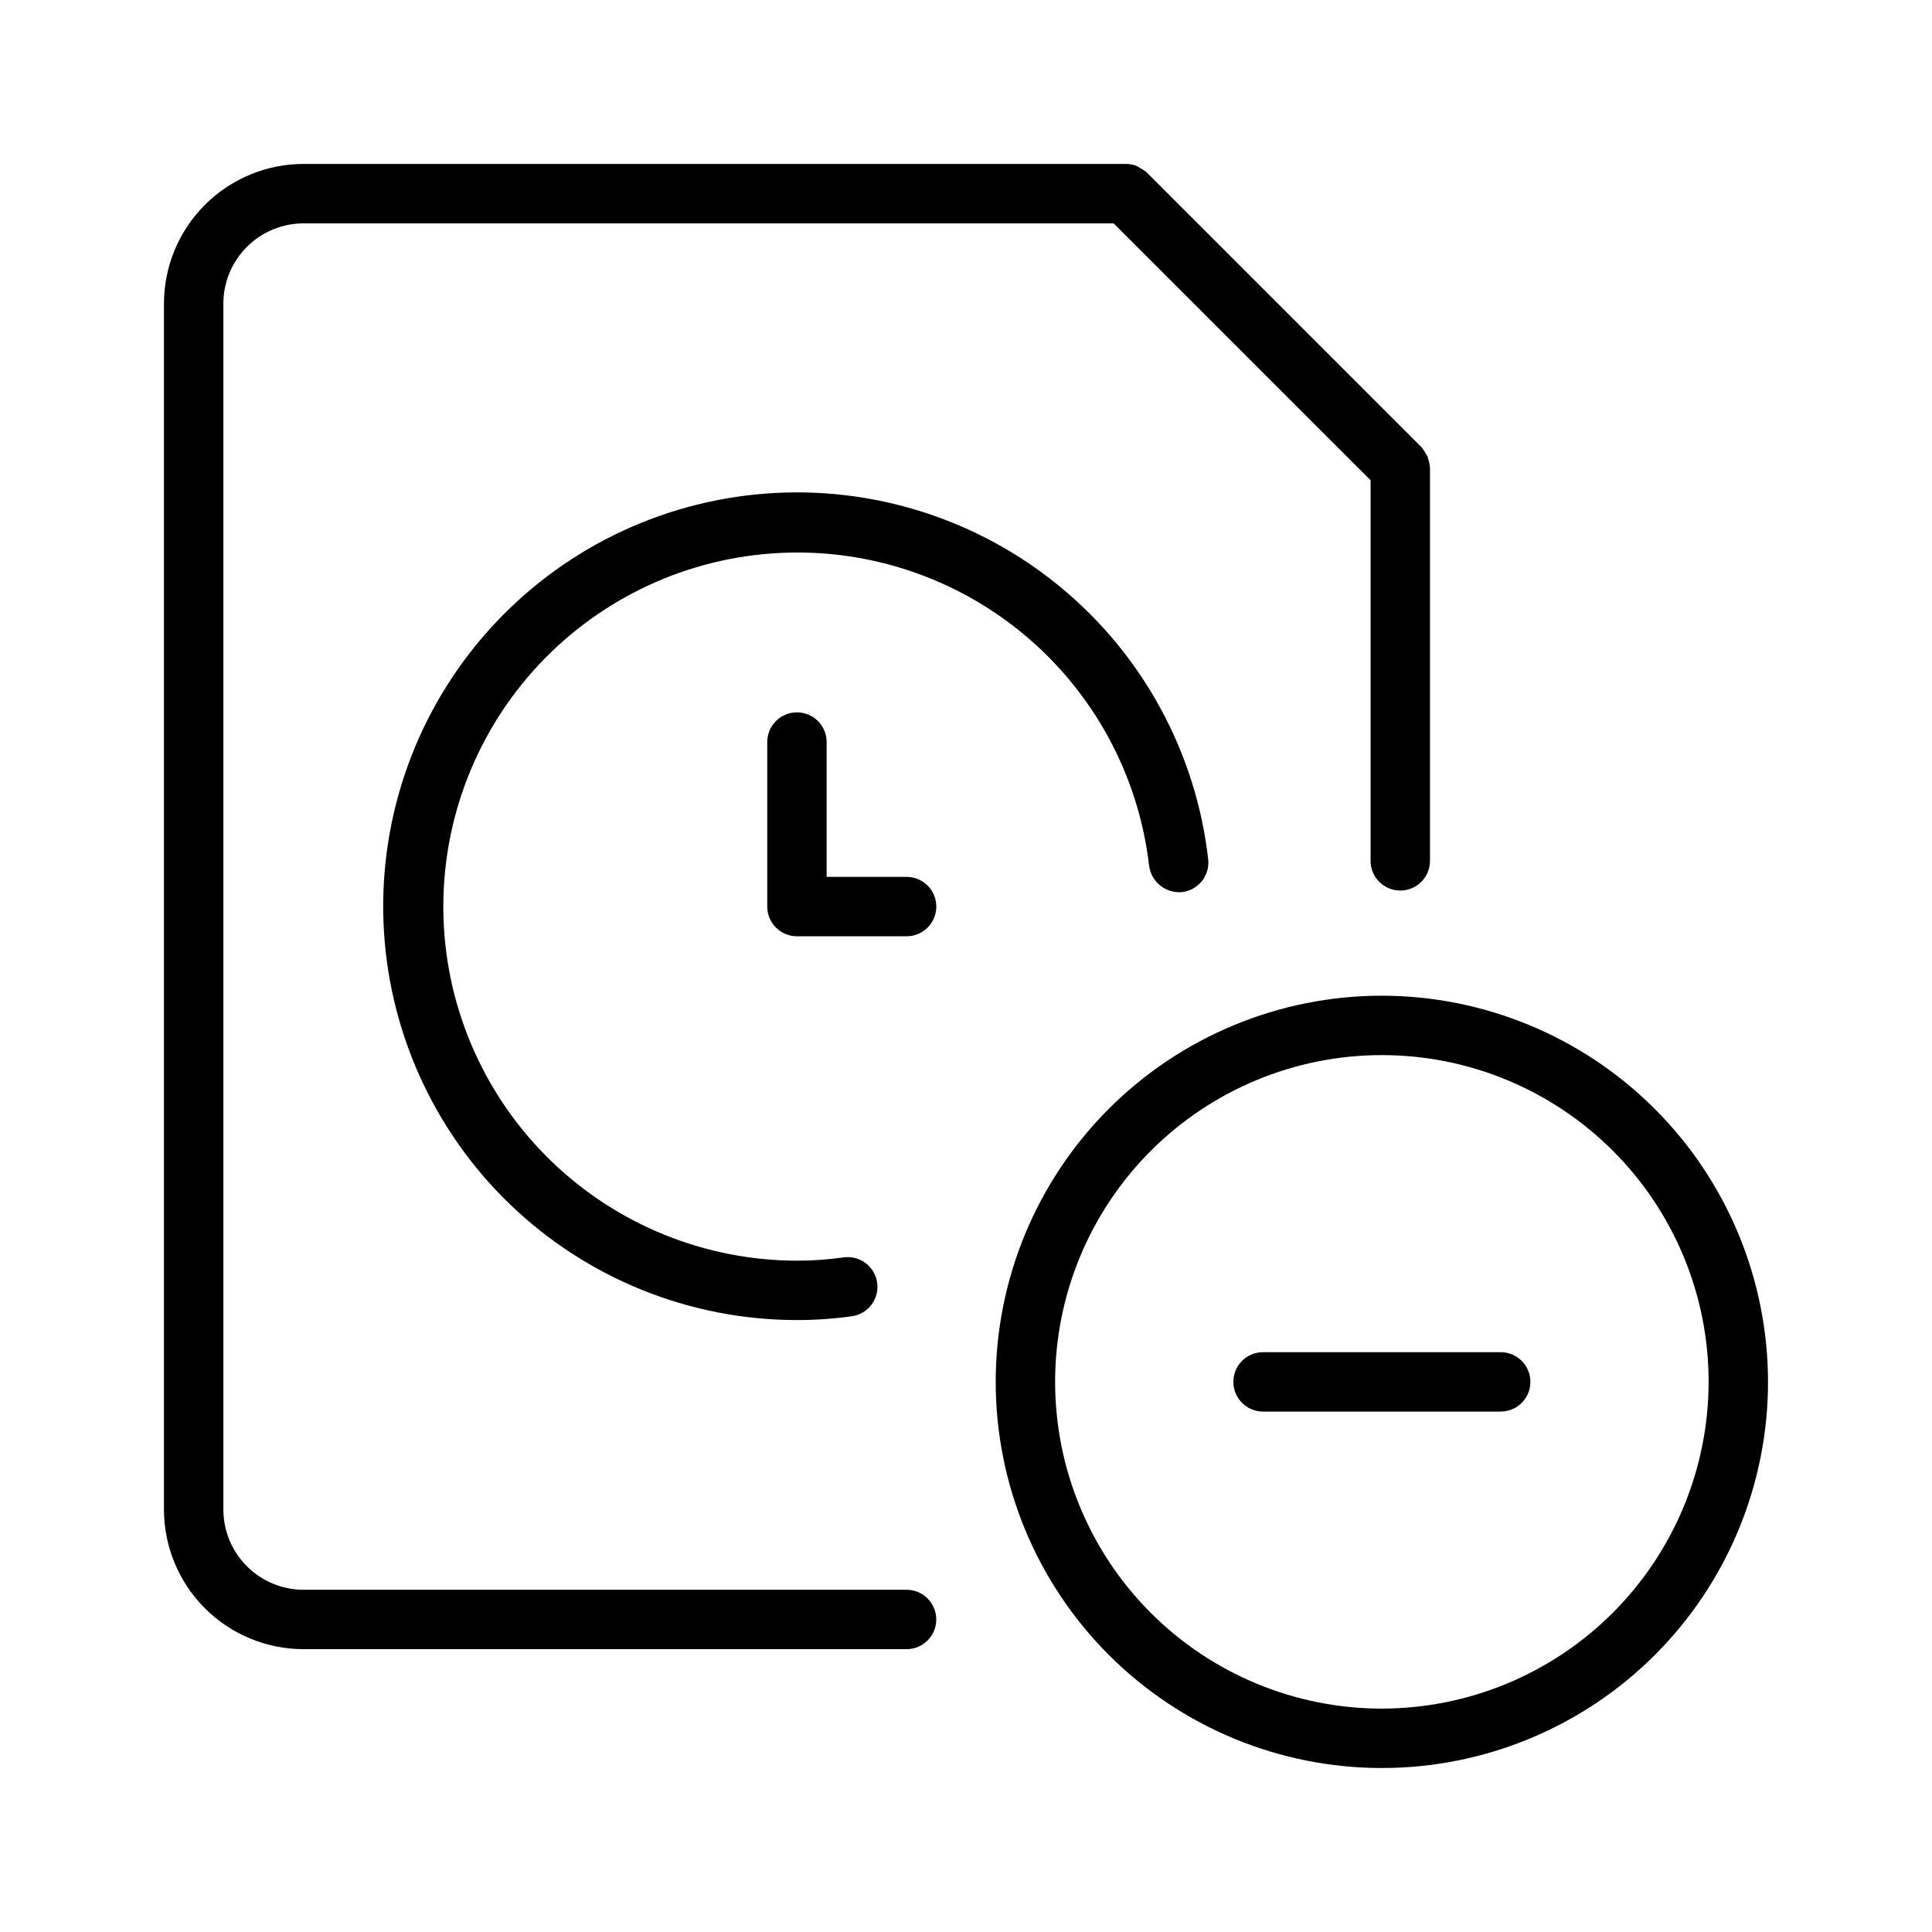 <?xml version="1.0" encoding="UTF-8"?>
<!-- Uploaded to: SVG Repo, www.svgrepo.com, Generator: SVG Repo Mixer Tools -->
<svg fill="#000000" width="800px" height="800px" version="1.1" viewBox="144 144 512 512" xmlns="http://www.w3.org/2000/svg">
 <g>
  <path d="m448.54 373.49c0.578 4.269 4.422 7.324 8.715 6.926 4.316-0.504 7.41-4.398 6.93-8.715-3.223-28.18-17.234-54.012-39.098-72.078-21.859-18.066-49.871-26.965-78.152-24.82-28.277 2.141-54.629 15.156-73.52 36.312-18.887 21.152-28.848 48.805-27.789 77.145 1.062 28.34 13.059 55.168 33.477 74.852 20.418 19.688 47.664 30.695 76.027 30.719 4.902 0.008 9.797-0.332 14.652-1.016 4.305-0.617 7.289-4.609 6.672-8.914-0.621-4.305-4.613-7.293-8.918-6.672-4.109 0.582-8.258 0.871-12.406 0.863-24.254-0.051-47.547-9.488-64.992-26.336-17.449-16.848-27.695-39.793-28.59-64.031-0.898-24.234 7.625-47.879 23.777-65.969 16.156-18.09 38.688-29.223 62.871-31.062 24.184-1.844 48.141 5.754 66.844 21.188 18.707 15.438 30.711 37.52 33.492 61.613z"/>
  <path d="m355.2 332.78c-4.348 0-7.871 3.523-7.871 7.871v43.602c0 2.09 0.828 4.09 2.305 5.566 1.477 1.477 3.481 2.305 5.566 2.305h29.059c4.348 0 7.871-3.523 7.871-7.871s-3.523-7.871-7.871-7.871h-21.188v-35.738c-0.004-4.344-3.527-7.863-7.871-7.863z"/>
  <path d="m187.45 224.45v319.6c0.008 9.812 3.91 19.219 10.844 26.156 6.938 6.938 16.344 10.836 26.156 10.844h159.8c4.348 0 7.871-3.523 7.871-7.871s-3.523-7.871-7.871-7.871h-159.8c-5.637-0.008-11.039-2.246-15.023-6.231-3.984-3.988-6.227-9.391-6.231-15.027v-319.6c0.004-5.637 2.246-11.039 6.231-15.023 3.984-3.984 9.387-6.227 15.023-6.231h214.68l68.086 68.078v100.86c0 4.348 3.523 7.871 7.871 7.871 4.348 0 7.875-3.523 7.875-7.871v-104.08c-0.039-0.781-0.195-1.555-0.465-2.289-0.039-0.258-0.09-0.508-0.156-0.758-0.156-0.266-0.324-0.52-0.508-0.766-0.312-0.664-0.723-1.281-1.215-1.828l-72.664-72.66c-0.539-0.48-1.145-0.883-1.793-1.191-0.242-0.184-0.492-0.348-0.754-0.5-0.961-0.406-1.992-0.613-3.035-0.617h-217.92c-9.812 0.008-19.219 3.91-26.156 10.844-6.934 6.938-10.836 16.344-10.844 26.156z"/>
  <path d="m510.21 407.87c-27.141 0-53.172 10.781-72.363 29.973s-29.973 45.223-29.973 72.363 10.781 53.172 29.973 72.363c19.191 19.191 45.223 29.973 72.363 29.973s53.172-10.781 72.363-29.973c19.191-19.191 29.973-45.223 29.973-72.363-0.031-27.133-10.824-53.145-30.008-72.328s-45.195-29.977-72.328-30.008zm0 188.93c-22.965 0-44.992-9.125-61.23-25.363-16.238-16.238-25.363-38.266-25.363-61.23 0-22.965 9.125-44.992 25.363-61.23 16.238-16.238 38.266-25.363 61.23-25.363 22.965 0 44.992 9.125 61.23 25.363 16.238 16.238 25.363 38.266 25.363 61.23-0.031 22.957-9.164 44.965-25.395 61.199-16.234 16.23-38.242 25.363-61.199 25.395z"/>
  <path d="m541.7 502.34h-62.977c-4.348 0-7.871 3.523-7.871 7.871 0 4.348 3.523 7.871 7.871 7.871h62.977c4.348 0 7.871-3.523 7.871-7.871 0-4.348-3.523-7.871-7.871-7.871z"/>
 </g>
</svg>